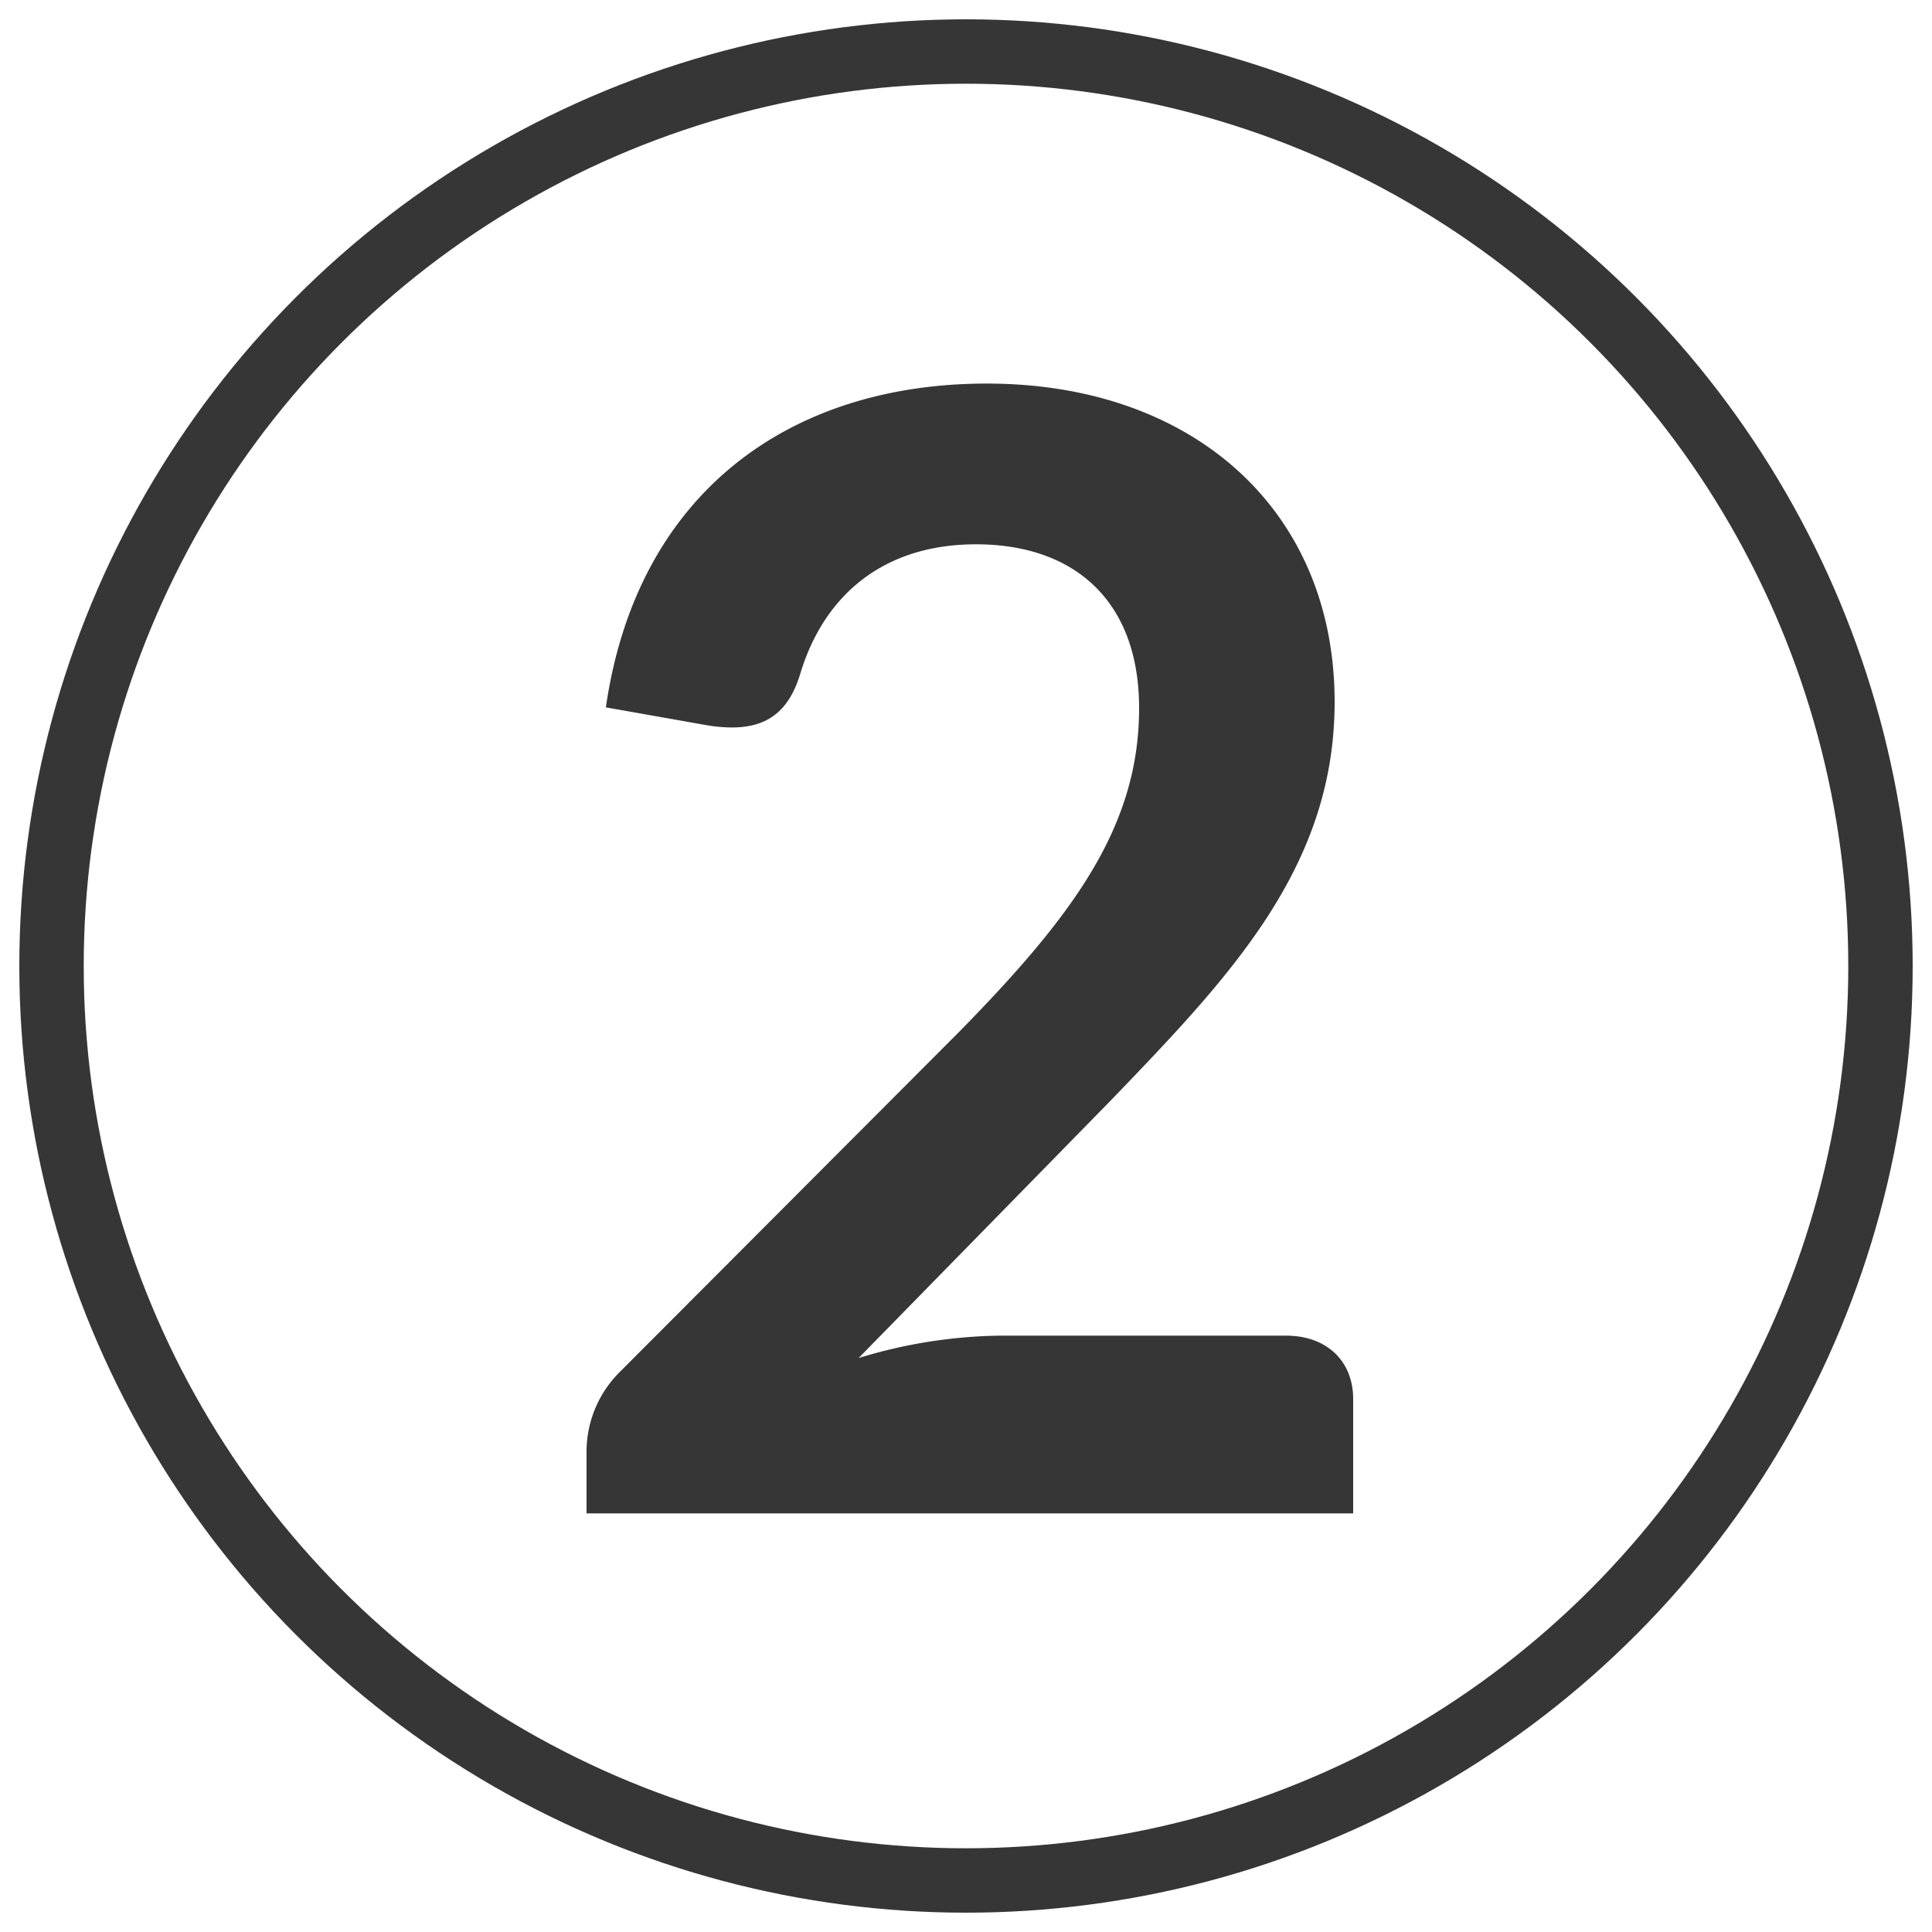 <svg xmlns="http://www.w3.org/2000/svg" xmlns:xlink="http://www.w3.org/1999/xlink" width="300" height="300" viewBox="0 0 300 300">
  <rect x="0" y="0" width="300" height="300" fill="#808080" stroke="none"/>
  <defs>
    <clipPath id="clip-step_1_1">
      <rect width="300" height="300"/>
    </clipPath>
  </defs>
  <g id="step_1_1" data-name="step 1 – 1" clip-path="url(#clip-step_1_1)">
    <rect width="300" height="300" fill="#fff"/>
    <g id="Ellipse_1" data-name="Ellipse 1" transform="translate(3 3)" fill="none" stroke="#363636" stroke-width="10">
      <circle cx="147" cy="147" r="147" stroke="none"/>
      <circle cx="147" cy="147" r="142" fill="none"/>
    </g>
    <path id="Path_3" data-name="Path 3" d="M72.24,61.56c-30.72,0-54.36,17.04-59.16,50.28l15.6,2.76a24.236,24.236,0,0,0,3.96.36c5.4,0,8.88-2.4,10.68-8.52,3.72-12.12,12.96-19.92,27.24-19.92,15.24,0,25.32,8.76,25.32,25.44,0,18.36-10.2,32.16-27.84,50.16l-52.68,52.8a17.452,17.452,0,0,0-5.28,12.24V237H129.12V219.24c0-5.88-4.08-9.84-10.44-9.84H74.16a77.858,77.858,0,0,0-21.84,3.48l39.12-39.96c18.6-19.32,34.8-36.24,34.8-61.92C126.24,81.24,104.28,61.56,72.24,61.56Z" transform="translate(81 -2)" fill="#363636"/>
  </g>
</svg>

